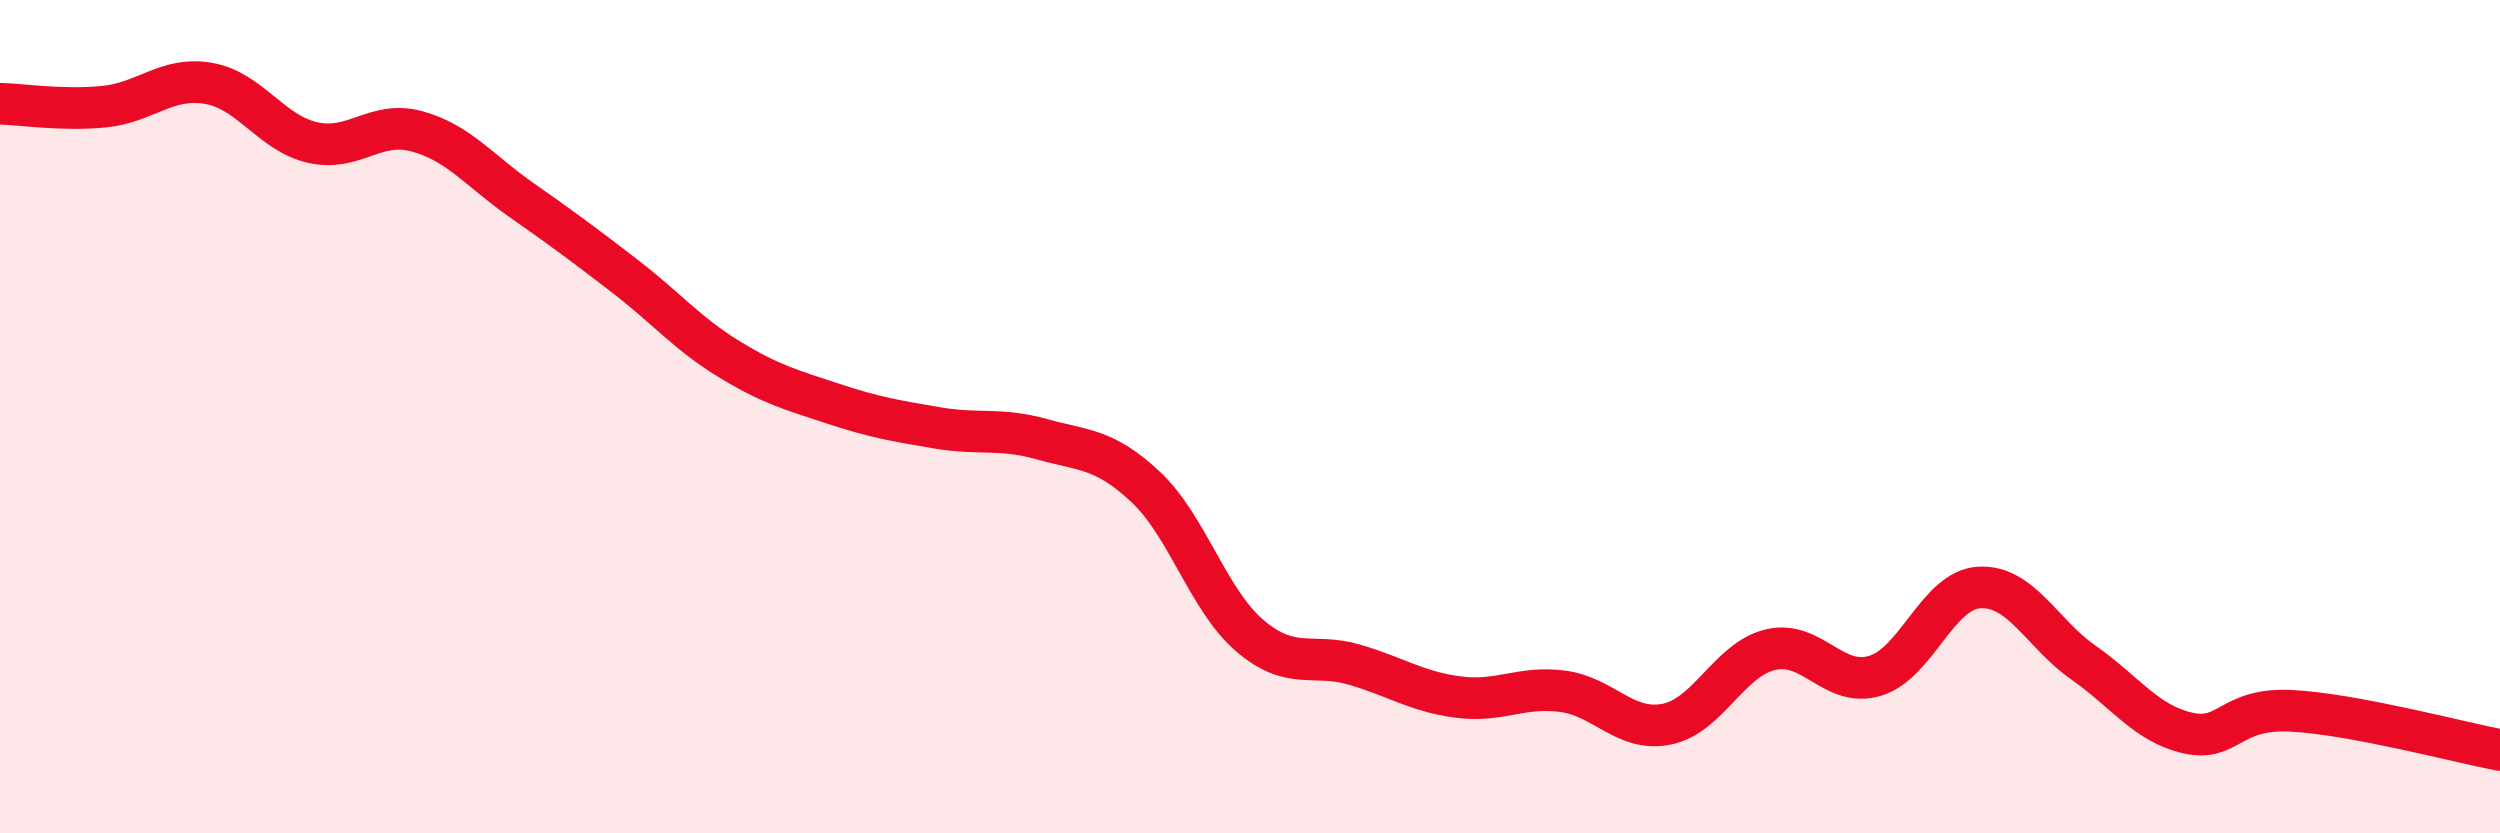 
    <svg width="60" height="20" viewBox="0 0 60 20" xmlns="http://www.w3.org/2000/svg">
      <path
        d="M 0,2.49 C 0.5,2.5 1.5,2.66 2.5,2.56 C 3.5,2.46 4,1.83 5,2 C 6,2.17 6.5,3.19 7.5,3.42 C 8.5,3.65 9,2.88 10,3.15 C 11,3.42 11.5,4.09 12.5,4.79 C 13.5,5.49 14,5.86 15,6.63 C 16,7.4 16.5,8.01 17.5,8.62 C 18.5,9.23 19,9.36 20,9.69 C 21,10.02 21.5,10.1 22.5,10.27 C 23.5,10.44 24,10.26 25,10.54 C 26,10.82 26.5,10.75 27.5,11.69 C 28.5,12.63 29,14.41 30,15.26 C 31,16.11 31.5,15.66 32.5,15.95 C 33.5,16.24 34,16.6 35,16.73 C 36,16.86 36.5,16.46 37.5,16.59 C 38.5,16.72 39,17.58 40,17.38 C 41,17.18 41.5,15.82 42.5,15.59 C 43.5,15.36 44,16.52 45,16.22 C 46,15.92 46.5,14.16 47.5,14.1 C 48.5,14.04 49,15.2 50,15.9 C 51,16.6 51.5,17.36 52.5,17.59 C 53.5,17.82 53.5,16.98 55,17.06 C 56.5,17.14 59,17.81 60,18L60 20L0 20Z"
        fill="#EB0A25"
        opacity="0.1"
        stroke-linecap="round"
        stroke-linejoin="round"
      />
      <path
        d="M 0,2.49 C 0.5,2.5 1.5,2.66 2.5,2.56 C 3.5,2.46 4,1.83 5,2 C 6,2.17 6.5,3.19 7.5,3.42 C 8.5,3.65 9,2.88 10,3.15 C 11,3.42 11.5,4.09 12.5,4.79 C 13.5,5.49 14,5.86 15,6.63 C 16,7.4 16.5,8.01 17.5,8.62 C 18.5,9.23 19,9.36 20,9.69 C 21,10.02 21.5,10.1 22.5,10.27 C 23.5,10.44 24,10.26 25,10.54 C 26,10.82 26.5,10.75 27.5,11.69 C 28.5,12.63 29,14.41 30,15.26 C 31,16.11 31.5,15.66 32.5,15.95 C 33.5,16.24 34,16.6 35,16.73 C 36,16.86 36.5,16.46 37.5,16.59 C 38.5,16.72 39,17.58 40,17.38 C 41,17.18 41.5,15.82 42.5,15.59 C 43.5,15.36 44,16.52 45,16.22 C 46,15.92 46.5,14.16 47.5,14.1 C 48.5,14.04 49,15.2 50,15.9 C 51,16.6 51.5,17.36 52.5,17.59 C 53.5,17.82 53.5,16.98 55,17.06 C 56.5,17.14 59,17.81 60,18"
        stroke="#EB0A25"
        stroke-width="1"
        fill="none"
        stroke-linecap="round"
        stroke-linejoin="round"
      />
    </svg>
  